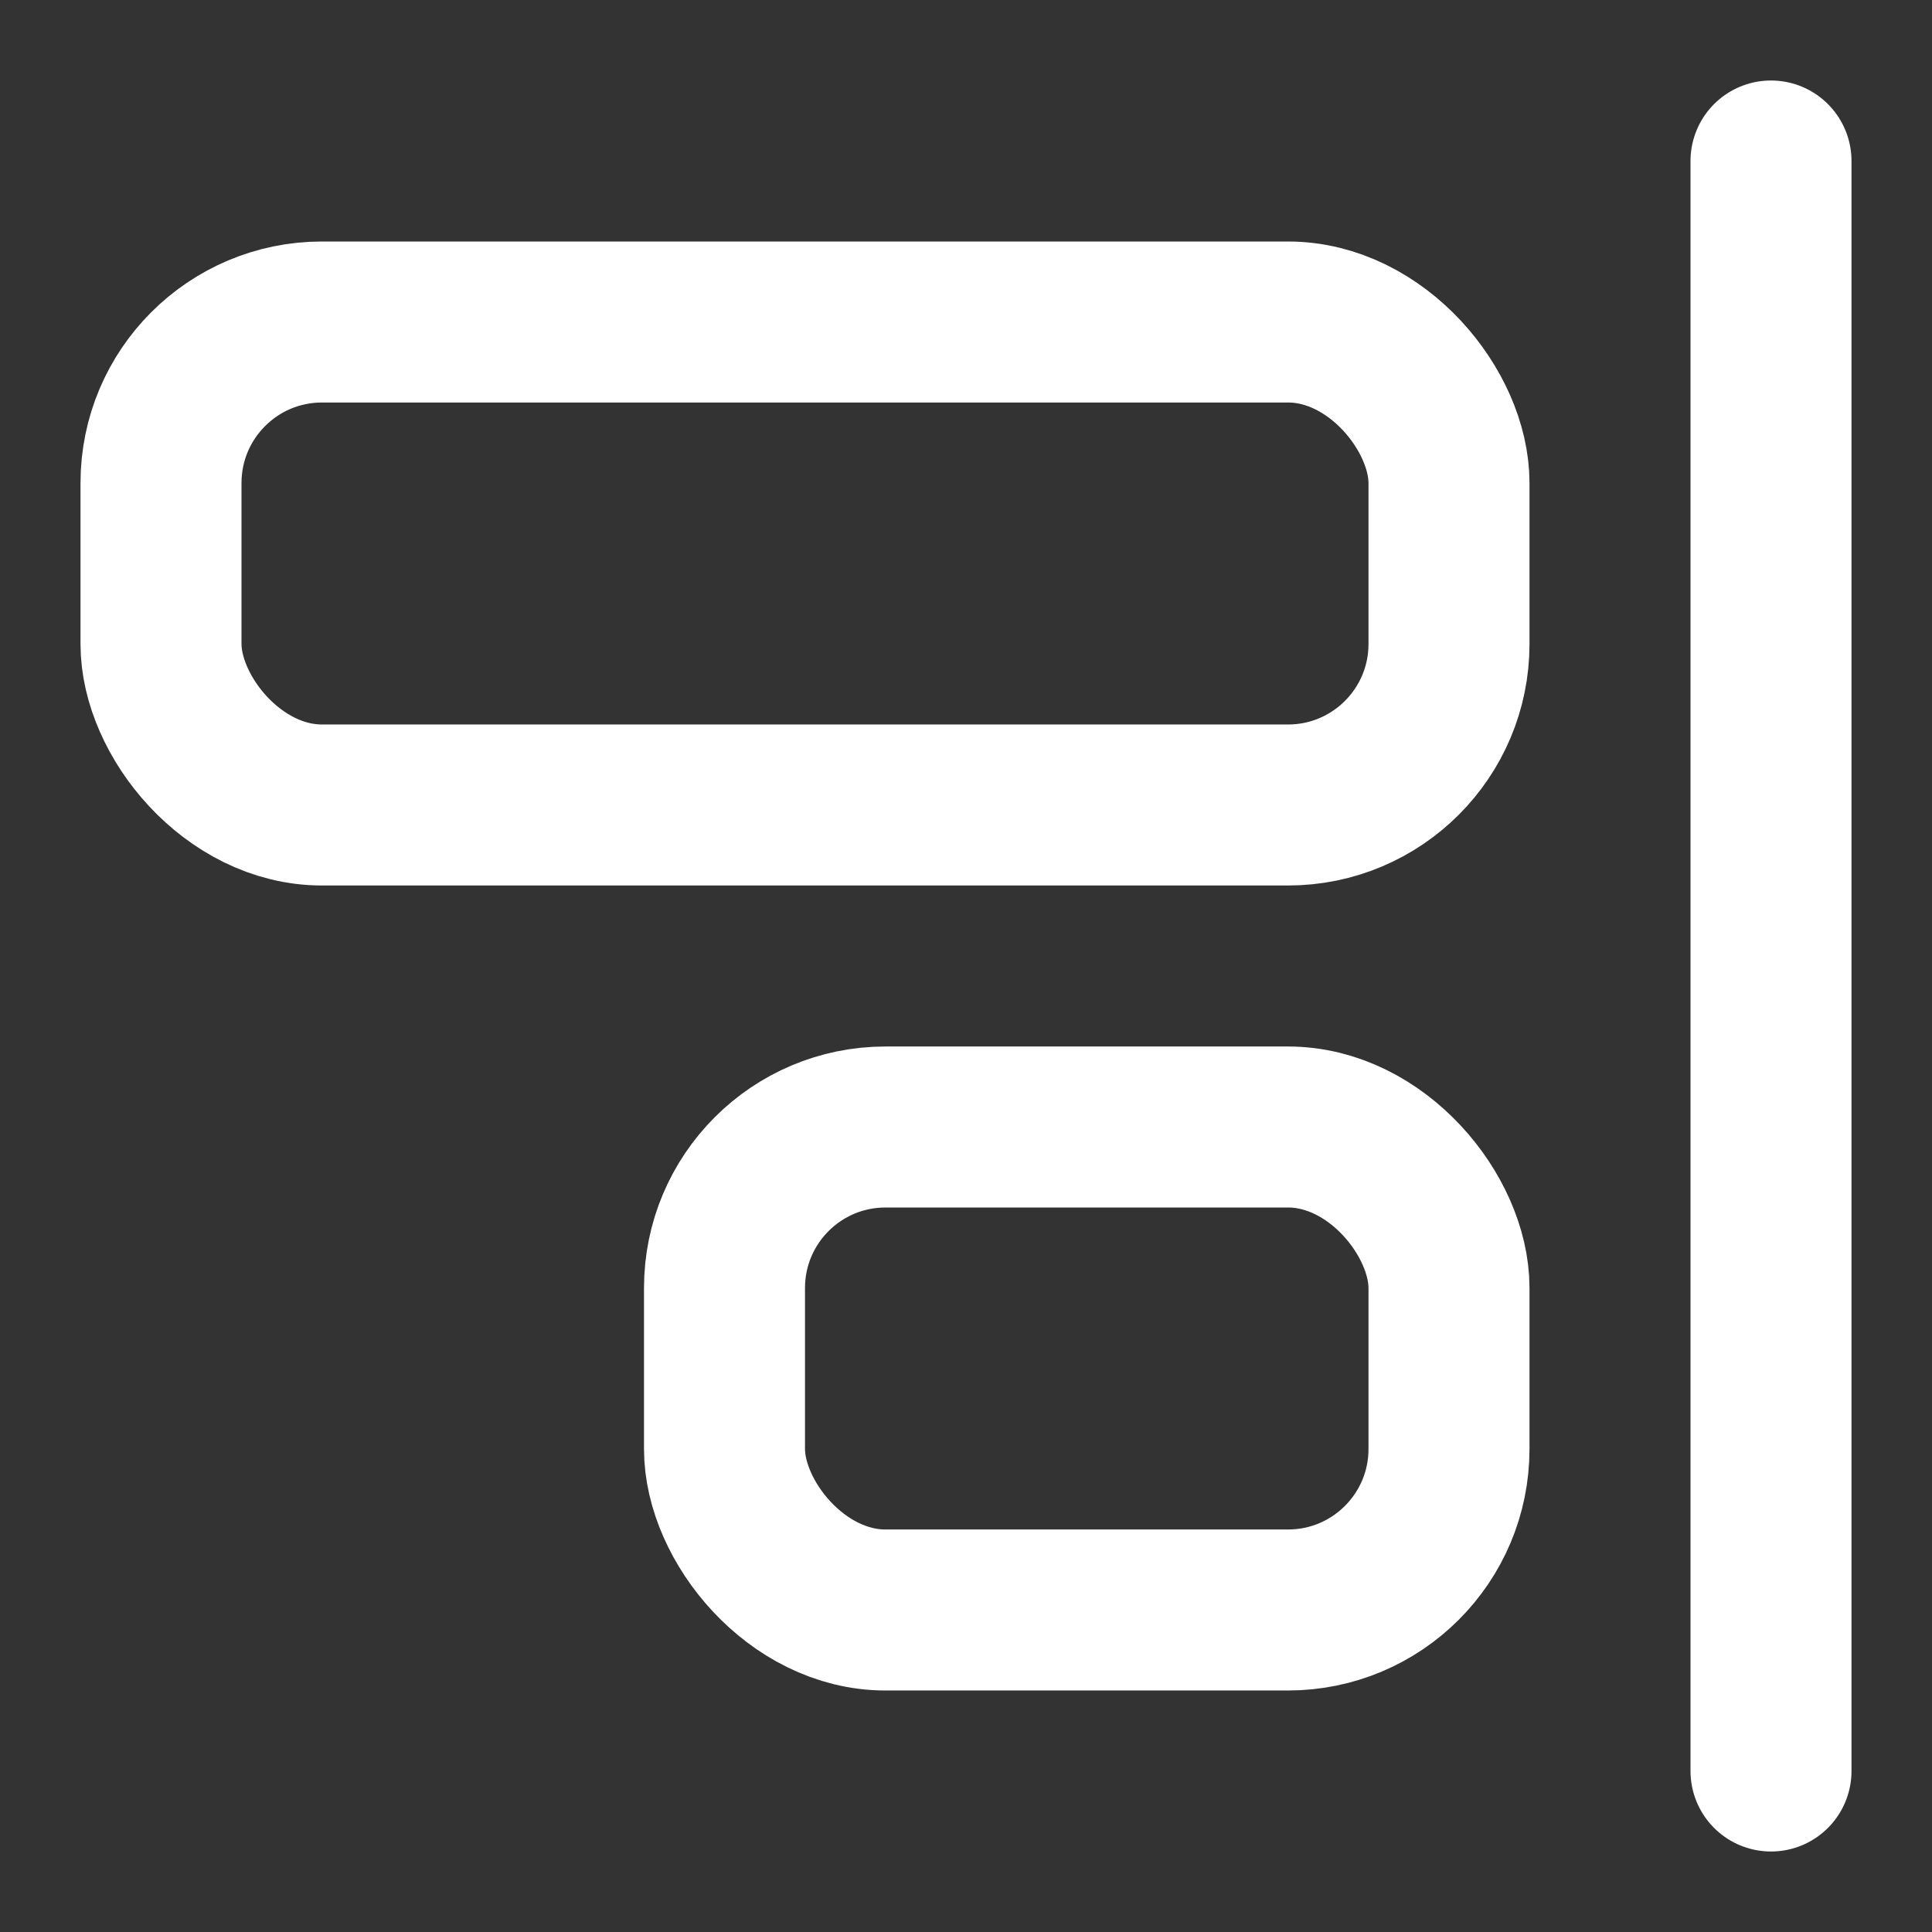 <svg xmlns="http://www.w3.org/2000/svg" width="24" height="24" viewBox="0 0 24 24" fill="none" stroke="#ffffff" stroke-width="2" stroke-linecap="round" stroke-linejoin="round">
  <rect x="0" y="0" width="24" height="24" fill="#333333" stroke="none"/>
  <rect x="2" y="4" width="16" height="6" rx="2"></rect>
  <rect x="9" y="14" width="9" height="6" rx="2"></rect>
  <path d="M22 22V2"></path>

</svg>